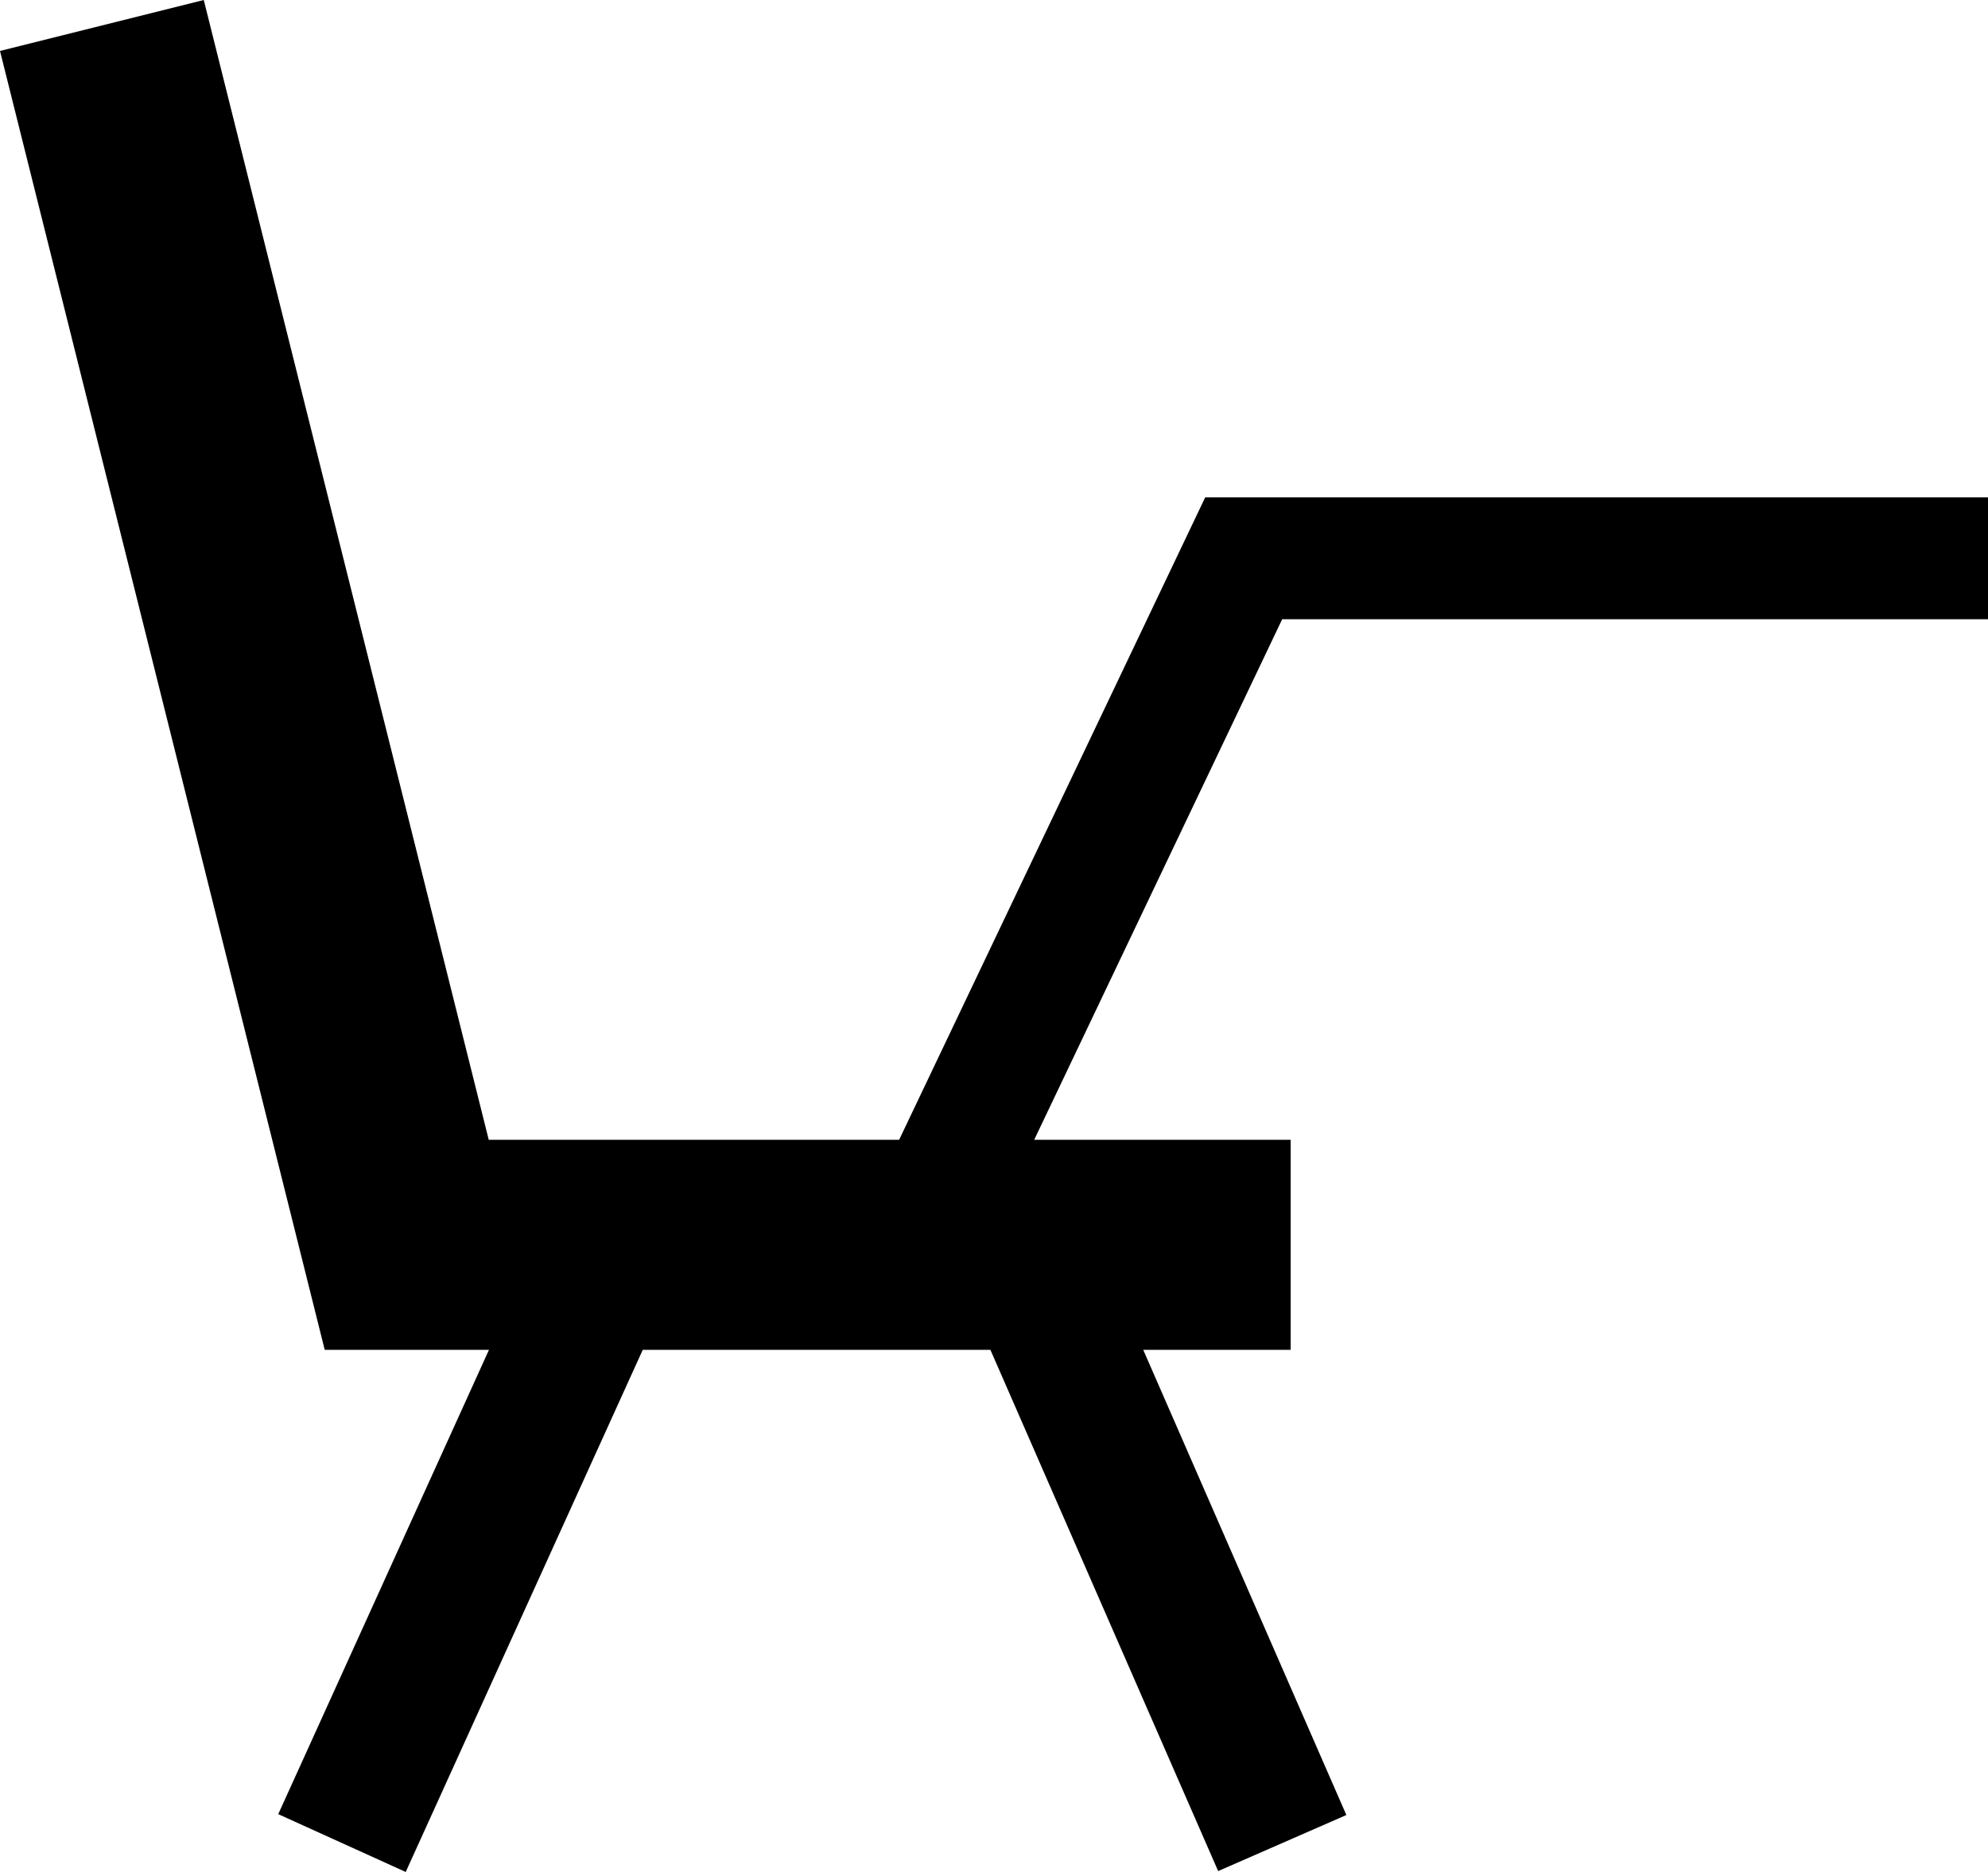 <?xml version="1.0" encoding="iso-8859-1"?>
<!-- Generator: Adobe Illustrator 16.0.0, SVG Export Plug-In . SVG Version: 6.00 Build 0)  -->
<!DOCTYPE svg PUBLIC "-//W3C//DTD SVG 1.1//EN" "http://www.w3.org/Graphics/SVG/1.1/DTD/svg11.dtd">
<svg version="1.1" id="Layer_1" xmlns="http://www.w3.org/2000/svg" xmlns:xlink="http://www.w3.org/1999/xlink" x="0px" y="0px"
	 width="27.2px" height="25.611px" viewBox="0 0 27.2 25.611" style="enable-background:new 0 0 27.2 25.611;" xml:space="preserve"
	>
<polygon points="27.2,8.472 27.2,6.804 16.49,6.804 15.871,8.103 12.714,14.729 12.302,15.594 6.687,15.594 2.788,0 0,0.697 
	4.443,18.468 6.69,18.468 3.807,24.82 5.551,25.611 8.794,18.468 13.551,18.468 16.667,25.599 18.421,24.832 15.642,18.468 
	17.659,18.468 17.659,15.594 14.15,15.594 17.543,8.472 "/>
<g>
</g>
<g>
</g>
<g>
</g>
<g>
</g>
<g>
</g>
<g>
</g>
<g>
</g>
<g>
</g>
<g>
</g>
<g>
</g>
<g>
</g>
<g>
</g>
<g>
</g>
<g>
</g>
<g>
</g>
</svg>
